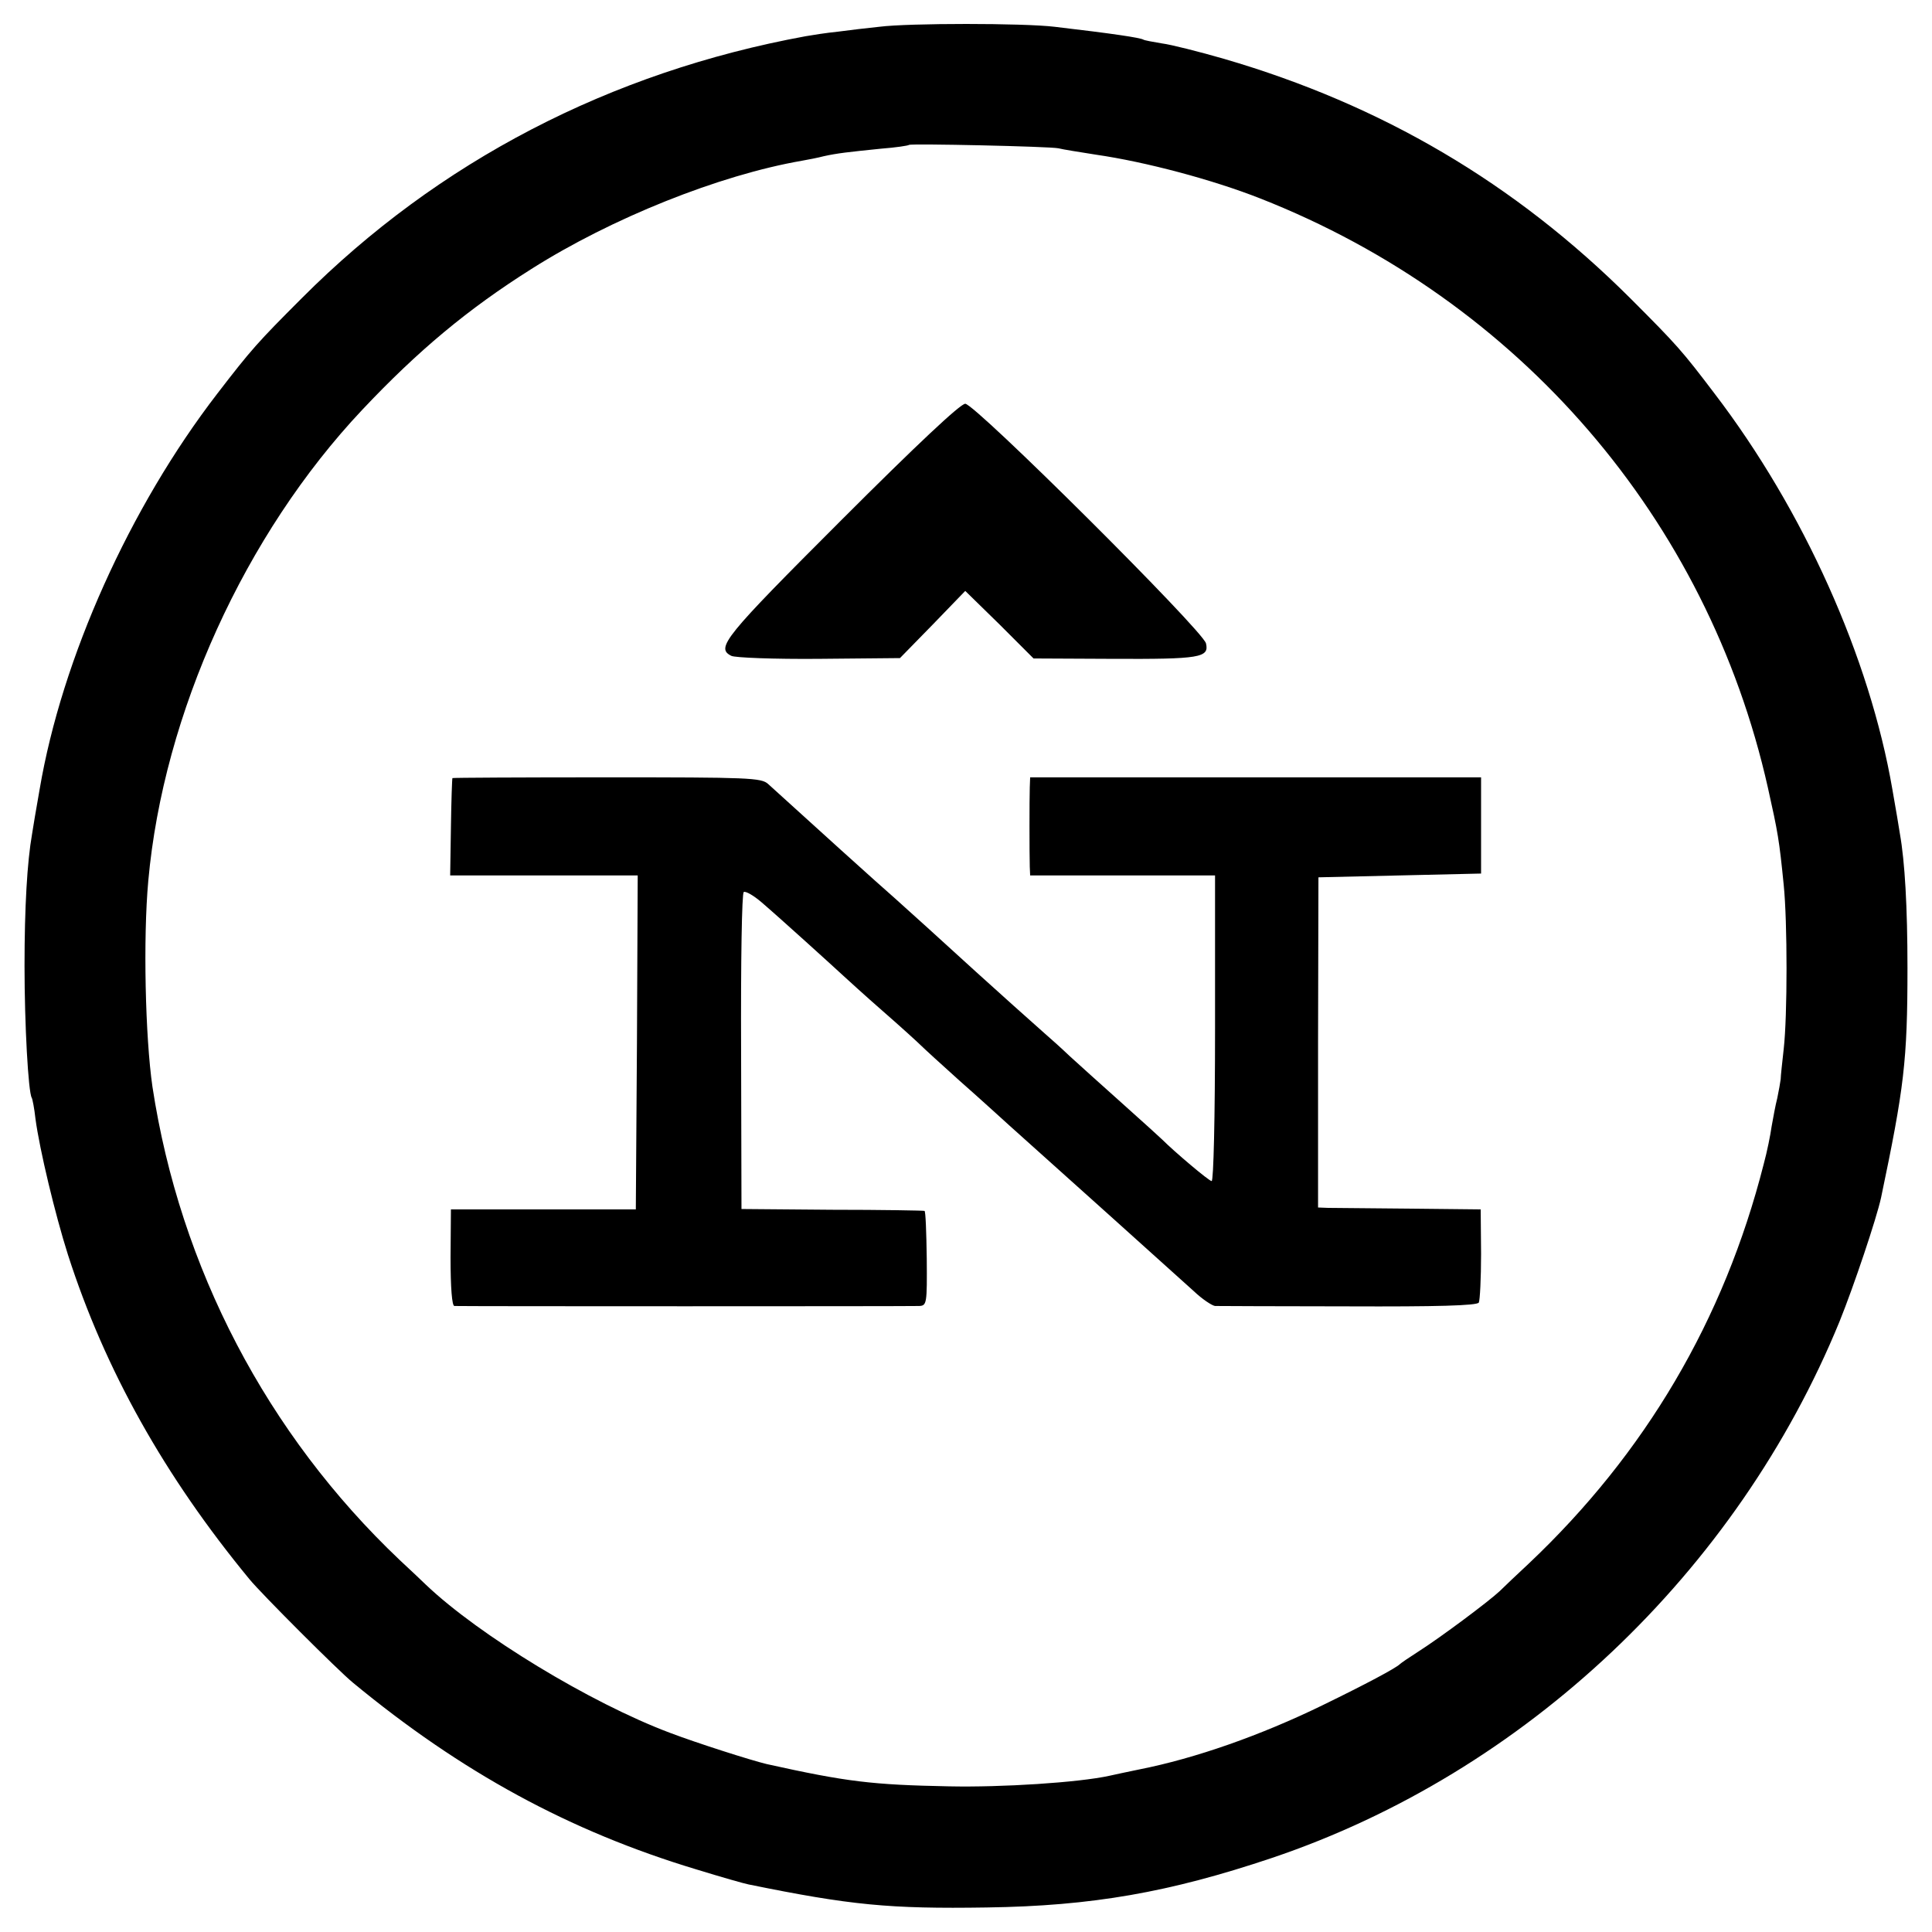 <?xml version="1.0" standalone="no"?>
<!DOCTYPE svg PUBLIC "-//W3C//DTD SVG 20010904//EN"
 "http://www.w3.org/TR/2001/REC-SVG-20010904/DTD/svg10.dtd">
<svg version="1.0" xmlns="http://www.w3.org/2000/svg"
 width="512pt" height="512pt" viewBox="0 0 512 512"
 preserveAspectRatio="xMidYMid meet">
<g transform="translate(0,512) scale(0.1,-0.1)"
fill="#000000" stroke="none">
<path d="M2330 5049 c-30 -3 -80 -9 -110 -13 -30 -3 -68 -9 -85 -12 -518 -95
-974 -332 -1335 -694 -117 -117 -134 -136 -224 -253 -232 -301 -412 -701 -471
-1049 -9 -51 -18 -104 -20 -118 -13 -74 -20 -194 -20 -350 0 -156 10 -334 19
-349 2 -3 7 -28 10 -56 11 -82 52 -253 86 -360 98 -305 256 -587 481 -860 31
-38 236 -243 274 -274 288 -238 575 -394 910 -495 65 -20 128 -38 139 -40 270
-55 373 -65 631 -61 279 4 484 40 755 131 671 226 1233 758 1505 1422 38 94
98 273 110 328 61 291 70 362 70 609 0 161 -7 282 -20 355 -2 14 -11 67 -20
118 -60 349 -235 740 -472 1050 -85 112 -98 127 -223 252 -306 305 -658 512
-1076 634 -66 19 -141 38 -165 41 -24 4 -46 8 -49 10 -8 5 -81 16 -235 34 -83
10 -387 10 -465 0z m475 -322 c11 -3 56 -10 100 -17 131 -19 308 -66 435 -116
686 -270 1185 -849 1345 -1561 27 -121 30 -138 42 -258 10 -98 10 -347 0 -435
-4 -36 -8 -72 -8 -80 -1 -8 -5 -31 -9 -50 -5 -19 -11 -53 -15 -75 -3 -22 -12
-67 -21 -100 -105 -413 -314 -767 -623 -1059 -30 -28 -65 -61 -77 -73 -30 -28
-156 -122 -214 -159 -25 -16 -47 -31 -50 -34 -11 -11 -92 -54 -205 -109 -164
-80 -338 -141 -485 -170 -30 -6 -66 -14 -80 -17 -82 -18 -286 -31 -425 -28
-204 4 -271 12 -483 59 -42 10 -186 56 -257 83 -210 79 -505 258 -646 392 -8
8 -40 38 -70 66 -351 333 -582 774 -655 1254 -19 131 -25 393 -11 546 40 443
256 918 567 1248 148 157 280 267 448 373 213 135 498 249 717 287 17 3 43 8
58 12 36 8 64 11 152 20 39 3 72 8 74 10 5 4 372 -4 396 -9z"/>
<path d="M2229 3741 c-310 -310 -333 -338 -291 -359 9 -5 114 -9 232 -8 l215
2 87 89 86 89 91 -89 90 -90 209 -1 c232 -1 257 3 248 41 -9 35 -612 635 -638
635 -13 0 -129 -109 -329 -309z"/>
<path d="M1199 3058 c-1 -2 -3 -60 -4 -130 l-2 -128 249 0 248 0 -2 -442 -3
-443 -245 0 -245 0 -1 -127 c0 -83 4 -128 10 -129 14 -1 1204 -1 1232 0 20 1
21 6 20 126 -1 69 -3 126 -6 126 -3 1 -113 3 -245 3 l-240 2 -1 417 c-1 242 2
420 7 423 5 3 26 -9 47 -27 49 -42 189 -169 216 -194 12 -11 59 -54 106 -95
47 -41 92 -82 100 -90 8 -8 55 -51 104 -95 50 -44 97 -87 106 -95 9 -8 36 -33
61 -55 53 -47 392 -352 453 -407 22 -21 48 -38 56 -39 8 0 167 -1 353 -1 234
-1 341 2 346 10 3 6 6 64 6 129 l-1 118 -189 2 c-105 1 -202 2 -216 2 l-26 1
0 438 1 437 215 5 216 5 0 128 0 127 -597 0 -598 0 -1 -27 c-1 -31 -1 -174 0
-210 l1 -23 245 0 245 0 0 -405 c0 -240 -4 -405 -9 -405 -7 0 -99 78 -131 110
-3 3 -50 46 -105 95 -55 49 -118 106 -140 126 -22 21 -51 47 -65 59 -24 21
-139 124 -184 165 -71 65 -198 180 -214 194 -37 32 -234 210 -336 303 -18 17
-51 18 -428 18 -224 0 -409 -1 -409 -2z"/>
</g>
</svg>
